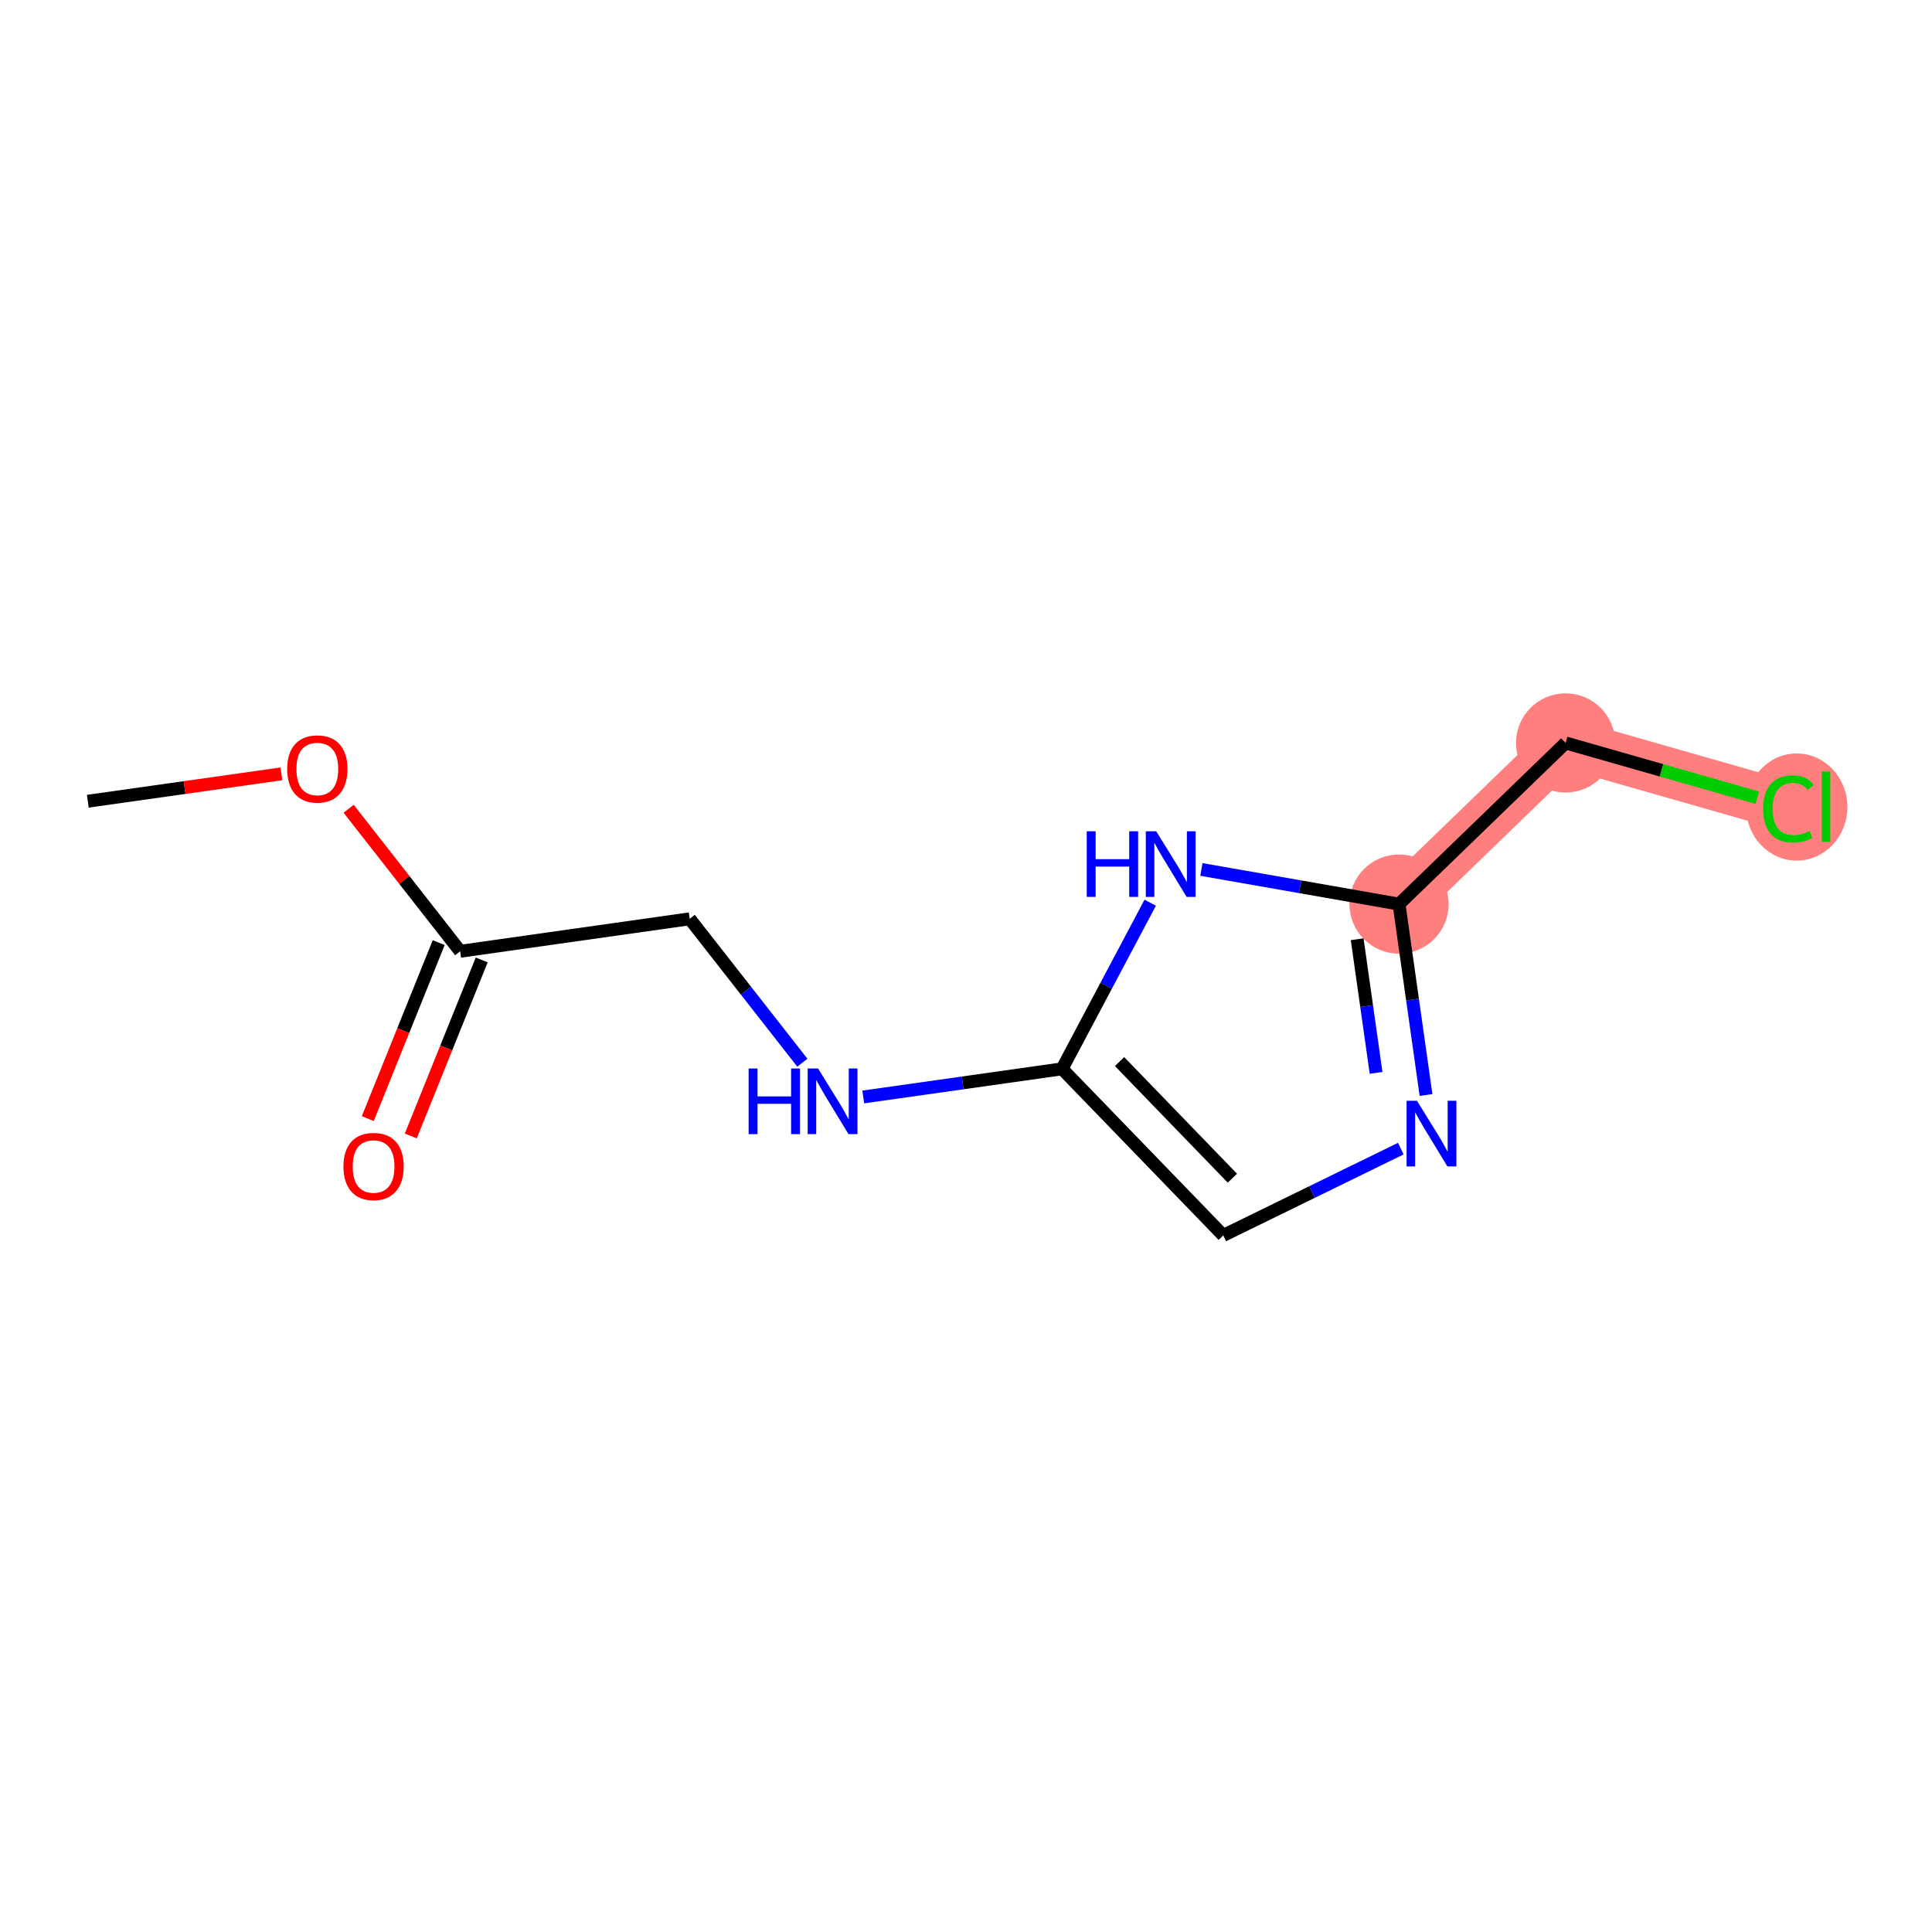 <?xml version='1.0' encoding='iso-8859-1'?>
<svg version='1.1' baseProfile='full'
              xmlns='http://www.w3.org/2000/svg'
                      xmlns:rdkit='http://www.rdkit.org/xml'
                      xmlns:xlink='http://www.w3.org/1999/xlink'
                  xml:space='preserve'
width='300px' height='300px' viewBox='0 0 300 300'>
<!-- END OF HEADER -->
<rect style='opacity:1.0;fill:#FFFFFF;stroke:none' width='300' height='300' x='0' y='0'> </rect>
<rect style='opacity:1.0;fill:#FFFFFF;stroke:none' width='300' height='300' x='0' y='0'> </rect>
<path d='M 217.238,140.39 L 243.105,115.363' style='fill:none;fill-rule:evenodd;stroke:#FF7F7F;stroke-width:7.7px;stroke-linecap:butt;stroke-linejoin:miter;stroke-opacity:1' />
<path d='M 243.105,115.363 L 277.712,125.251' style='fill:none;fill-rule:evenodd;stroke:#FF7F7F;stroke-width:7.7px;stroke-linecap:butt;stroke-linejoin:miter;stroke-opacity:1' />
<ellipse cx='217.238' cy='140.39' rx='7.198' ry='7.198'  style='fill:#FF7F7F;fill-rule:evenodd;stroke:#FF7F7F;stroke-width:1.0px;stroke-linecap:butt;stroke-linejoin:miter;stroke-opacity:1' />
<ellipse cx='243.105' cy='115.363' rx='7.198' ry='7.198'  style='fill:#FF7F7F;fill-rule:evenodd;stroke:#FF7F7F;stroke-width:1.0px;stroke-linecap:butt;stroke-linejoin:miter;stroke-opacity:1' />
<ellipse cx='278.993' cy='125.316' rx='7.37' ry='7.818'  style='fill:#FF7F7F;fill-rule:evenodd;stroke:#FF7F7F;stroke-width:1.0px;stroke-linecap:butt;stroke-linejoin:miter;stroke-opacity:1' />
<path class='bond-0 atom-0 atom-1' d='M 13.636,124.416 L 28.666,122.289' style='fill:none;fill-rule:evenodd;stroke:#000000;stroke-width:2.0px;stroke-linecap:butt;stroke-linejoin:miter;stroke-opacity:1' />
<path class='bond-0 atom-0 atom-1' d='M 28.666,122.289 L 43.695,120.162' style='fill:none;fill-rule:evenodd;stroke:#FF0000;stroke-width:2.0px;stroke-linecap:butt;stroke-linejoin:miter;stroke-opacity:1' />
<path class='bond-1 atom-1 atom-2' d='M 54.136,125.585 L 62.798,136.649' style='fill:none;fill-rule:evenodd;stroke:#FF0000;stroke-width:2.0px;stroke-linecap:butt;stroke-linejoin:miter;stroke-opacity:1' />
<path class='bond-1 atom-1 atom-2' d='M 62.798,136.649 L 71.459,147.714' style='fill:none;fill-rule:evenodd;stroke:#000000;stroke-width:2.0px;stroke-linecap:butt;stroke-linejoin:miter;stroke-opacity:1' />
<path class='bond-2 atom-2 atom-3' d='M 68.121,146.369 L 62.615,160.034' style='fill:none;fill-rule:evenodd;stroke:#000000;stroke-width:2.0px;stroke-linecap:butt;stroke-linejoin:miter;stroke-opacity:1' />
<path class='bond-2 atom-2 atom-3' d='M 62.615,160.034 L 57.109,173.699' style='fill:none;fill-rule:evenodd;stroke:#FF0000;stroke-width:2.0px;stroke-linecap:butt;stroke-linejoin:miter;stroke-opacity:1' />
<path class='bond-2 atom-2 atom-3' d='M 74.798,149.059 L 69.292,162.724' style='fill:none;fill-rule:evenodd;stroke:#000000;stroke-width:2.0px;stroke-linecap:butt;stroke-linejoin:miter;stroke-opacity:1' />
<path class='bond-2 atom-2 atom-3' d='M 69.292,162.724 L 63.786,176.389' style='fill:none;fill-rule:evenodd;stroke:#FF0000;stroke-width:2.0px;stroke-linecap:butt;stroke-linejoin:miter;stroke-opacity:1' />
<path class='bond-3 atom-2 atom-4' d='M 71.459,147.714 L 107.096,142.671' style='fill:none;fill-rule:evenodd;stroke:#000000;stroke-width:2.0px;stroke-linecap:butt;stroke-linejoin:miter;stroke-opacity:1' />
<path class='bond-4 atom-4 atom-5' d='M 107.096,142.671 L 115.842,153.843' style='fill:none;fill-rule:evenodd;stroke:#000000;stroke-width:2.0px;stroke-linecap:butt;stroke-linejoin:miter;stroke-opacity:1' />
<path class='bond-4 atom-4 atom-5' d='M 115.842,153.843 L 124.588,165.016' style='fill:none;fill-rule:evenodd;stroke:#0000FF;stroke-width:2.0px;stroke-linecap:butt;stroke-linejoin:miter;stroke-opacity:1' />
<path class='bond-5 atom-5 atom-6' d='M 134.048,170.337 L 149.484,168.153' style='fill:none;fill-rule:evenodd;stroke:#0000FF;stroke-width:2.0px;stroke-linecap:butt;stroke-linejoin:miter;stroke-opacity:1' />
<path class='bond-5 atom-5 atom-6' d='M 149.484,168.153 L 164.92,165.969' style='fill:none;fill-rule:evenodd;stroke:#000000;stroke-width:2.0px;stroke-linecap:butt;stroke-linejoin:miter;stroke-opacity:1' />
<path class='bond-6 atom-6 atom-7' d='M 164.92,165.969 L 189.946,191.836' style='fill:none;fill-rule:evenodd;stroke:#000000;stroke-width:2.0px;stroke-linecap:butt;stroke-linejoin:miter;stroke-opacity:1' />
<path class='bond-6 atom-6 atom-7' d='M 173.847,164.843 L 191.366,182.95' style='fill:none;fill-rule:evenodd;stroke:#000000;stroke-width:2.0px;stroke-linecap:butt;stroke-linejoin:miter;stroke-opacity:1' />
<path class='bond-12 atom-12 atom-6' d='M 178.606,140.17 L 171.763,153.069' style='fill:none;fill-rule:evenodd;stroke:#0000FF;stroke-width:2.0px;stroke-linecap:butt;stroke-linejoin:miter;stroke-opacity:1' />
<path class='bond-12 atom-12 atom-6' d='M 171.763,153.069 L 164.92,165.969' style='fill:none;fill-rule:evenodd;stroke:#000000;stroke-width:2.0px;stroke-linecap:butt;stroke-linejoin:miter;stroke-opacity:1' />
<path class='bond-7 atom-7 atom-8' d='M 189.946,191.836 L 203.731,185.096' style='fill:none;fill-rule:evenodd;stroke:#000000;stroke-width:2.0px;stroke-linecap:butt;stroke-linejoin:miter;stroke-opacity:1' />
<path class='bond-7 atom-7 atom-8' d='M 203.731,185.096 L 217.516,178.357' style='fill:none;fill-rule:evenodd;stroke:#0000FF;stroke-width:2.0px;stroke-linecap:butt;stroke-linejoin:miter;stroke-opacity:1' />
<path class='bond-8 atom-8 atom-9' d='M 221.432,170.031 L 219.335,155.21' style='fill:none;fill-rule:evenodd;stroke:#0000FF;stroke-width:2.0px;stroke-linecap:butt;stroke-linejoin:miter;stroke-opacity:1' />
<path class='bond-8 atom-8 atom-9' d='M 219.335,155.21 L 217.238,140.39' style='fill:none;fill-rule:evenodd;stroke:#000000;stroke-width:2.0px;stroke-linecap:butt;stroke-linejoin:miter;stroke-opacity:1' />
<path class='bond-8 atom-8 atom-9' d='M 213.676,166.593 L 212.208,156.219' style='fill:none;fill-rule:evenodd;stroke:#0000FF;stroke-width:2.0px;stroke-linecap:butt;stroke-linejoin:miter;stroke-opacity:1' />
<path class='bond-8 atom-8 atom-9' d='M 212.208,156.219 L 210.74,145.844' style='fill:none;fill-rule:evenodd;stroke:#000000;stroke-width:2.0px;stroke-linecap:butt;stroke-linejoin:miter;stroke-opacity:1' />
<path class='bond-9 atom-9 atom-10' d='M 217.238,140.39 L 243.105,115.363' style='fill:none;fill-rule:evenodd;stroke:#000000;stroke-width:2.0px;stroke-linecap:butt;stroke-linejoin:miter;stroke-opacity:1' />
<path class='bond-11 atom-9 atom-12' d='M 217.238,140.39 L 201.895,137.699' style='fill:none;fill-rule:evenodd;stroke:#000000;stroke-width:2.0px;stroke-linecap:butt;stroke-linejoin:miter;stroke-opacity:1' />
<path class='bond-11 atom-9 atom-12' d='M 201.895,137.699 L 186.552,135.009' style='fill:none;fill-rule:evenodd;stroke:#0000FF;stroke-width:2.0px;stroke-linecap:butt;stroke-linejoin:miter;stroke-opacity:1' />
<path class='bond-10 atom-10 atom-11' d='M 243.105,115.363 L 257.993,119.617' style='fill:none;fill-rule:evenodd;stroke:#000000;stroke-width:2.0px;stroke-linecap:butt;stroke-linejoin:miter;stroke-opacity:1' />
<path class='bond-10 atom-10 atom-11' d='M 257.993,119.617 L 272.882,123.871' style='fill:none;fill-rule:evenodd;stroke:#00CC00;stroke-width:2.0px;stroke-linecap:butt;stroke-linejoin:miter;stroke-opacity:1' />
<path  class='atom-1' d='M 44.594 119.402
Q 44.594 116.954, 45.804 115.586
Q 47.013 114.219, 49.273 114.219
Q 51.534 114.219, 52.743 115.586
Q 53.952 116.954, 53.952 119.402
Q 53.952 121.878, 52.729 123.289
Q 51.505 124.685, 49.273 124.685
Q 47.028 124.685, 45.804 123.289
Q 44.594 121.892, 44.594 119.402
M 49.273 123.533
Q 50.828 123.533, 51.663 122.497
Q 52.513 121.446, 52.513 119.402
Q 52.513 117.4, 51.663 116.393
Q 50.828 115.37, 49.273 115.37
Q 47.719 115.37, 46.869 116.378
Q 46.034 117.386, 46.034 119.402
Q 46.034 121.46, 46.869 122.497
Q 47.719 123.533, 49.273 123.533
' fill='#FF0000'/>
<path  class='atom-3' d='M 53.329 181.127
Q 53.329 178.679, 54.539 177.312
Q 55.748 175.944, 58.008 175.944
Q 60.269 175.944, 61.478 177.312
Q 62.687 178.679, 62.687 181.127
Q 62.687 183.603, 61.464 185.014
Q 60.24 186.41, 58.008 186.41
Q 55.762 186.41, 54.539 185.014
Q 53.329 183.617, 53.329 181.127
M 58.008 185.259
Q 59.563 185.259, 60.398 184.222
Q 61.248 183.171, 61.248 181.127
Q 61.248 179.126, 60.398 178.118
Q 59.563 177.096, 58.008 177.096
Q 56.453 177.096, 55.604 178.103
Q 54.769 179.111, 54.769 181.127
Q 54.769 183.186, 55.604 184.222
Q 56.453 185.259, 58.008 185.259
' fill='#FF0000'/>
<path  class='atom-5' d='M 116.246 165.915
L 117.628 165.915
L 117.628 170.249
L 122.84 170.249
L 122.84 165.915
L 124.222 165.915
L 124.222 176.108
L 122.84 176.108
L 122.84 171.401
L 117.628 171.401
L 117.628 176.108
L 116.246 176.108
L 116.246 165.915
' fill='#0000FF'/>
<path  class='atom-5' d='M 127.029 165.915
L 130.369 171.314
Q 130.701 171.847, 131.233 172.811
Q 131.766 173.776, 131.795 173.834
L 131.795 165.915
L 133.148 165.915
L 133.148 176.108
L 131.752 176.108
L 128.167 170.206
Q 127.749 169.515, 127.303 168.723
Q 126.871 167.931, 126.741 167.686
L 126.741 176.108
L 125.417 176.108
L 125.417 165.915
L 127.029 165.915
' fill='#0000FF'/>
<path  class='atom-8' d='M 220.028 170.93
L 223.368 176.329
Q 223.699 176.862, 224.232 177.826
Q 224.764 178.791, 224.793 178.849
L 224.793 170.93
L 226.146 170.93
L 226.146 181.123
L 224.75 181.123
L 221.165 175.221
Q 220.748 174.53, 220.301 173.738
Q 219.869 172.946, 219.74 172.701
L 219.74 181.123
L 218.415 181.123
L 218.415 170.93
L 220.028 170.93
' fill='#0000FF'/>
<path  class='atom-11' d='M 273.782 125.603
Q 273.782 123.07, 274.962 121.745
Q 276.157 120.406, 278.417 120.406
Q 280.519 120.406, 281.642 121.889
L 280.692 122.666
Q 279.871 121.587, 278.417 121.587
Q 276.877 121.587, 276.056 122.623
Q 275.25 123.645, 275.25 125.603
Q 275.25 127.619, 276.085 128.656
Q 276.934 129.692, 278.576 129.692
Q 279.699 129.692, 281.009 129.015
L 281.412 130.095
Q 280.879 130.441, 280.073 130.642
Q 279.267 130.844, 278.374 130.844
Q 276.157 130.844, 274.962 129.491
Q 273.782 128.137, 273.782 125.603
' fill='#00CC00'/>
<path  class='atom-11' d='M 282.88 119.787
L 284.205 119.787
L 284.205 130.714
L 282.88 130.714
L 282.88 119.787
' fill='#00CC00'/>
<path  class='atom-12' d='M 168.75 129.077
L 170.132 129.077
L 170.132 133.411
L 175.344 133.411
L 175.344 129.077
L 176.726 129.077
L 176.726 139.27
L 175.344 139.27
L 175.344 134.562
L 170.132 134.562
L 170.132 139.27
L 168.75 139.27
L 168.75 129.077
' fill='#0000FF'/>
<path  class='atom-12' d='M 179.533 129.077
L 182.874 134.476
Q 183.205 135.009, 183.737 135.973
Q 184.27 136.938, 184.299 136.995
L 184.299 129.077
L 185.652 129.077
L 185.652 139.27
L 184.256 139.27
L 180.671 133.367
Q 180.253 132.676, 179.807 131.884
Q 179.375 131.093, 179.246 130.848
L 179.246 139.27
L 177.921 139.27
L 177.921 129.077
L 179.533 129.077
' fill='#0000FF'/>
</svg>
